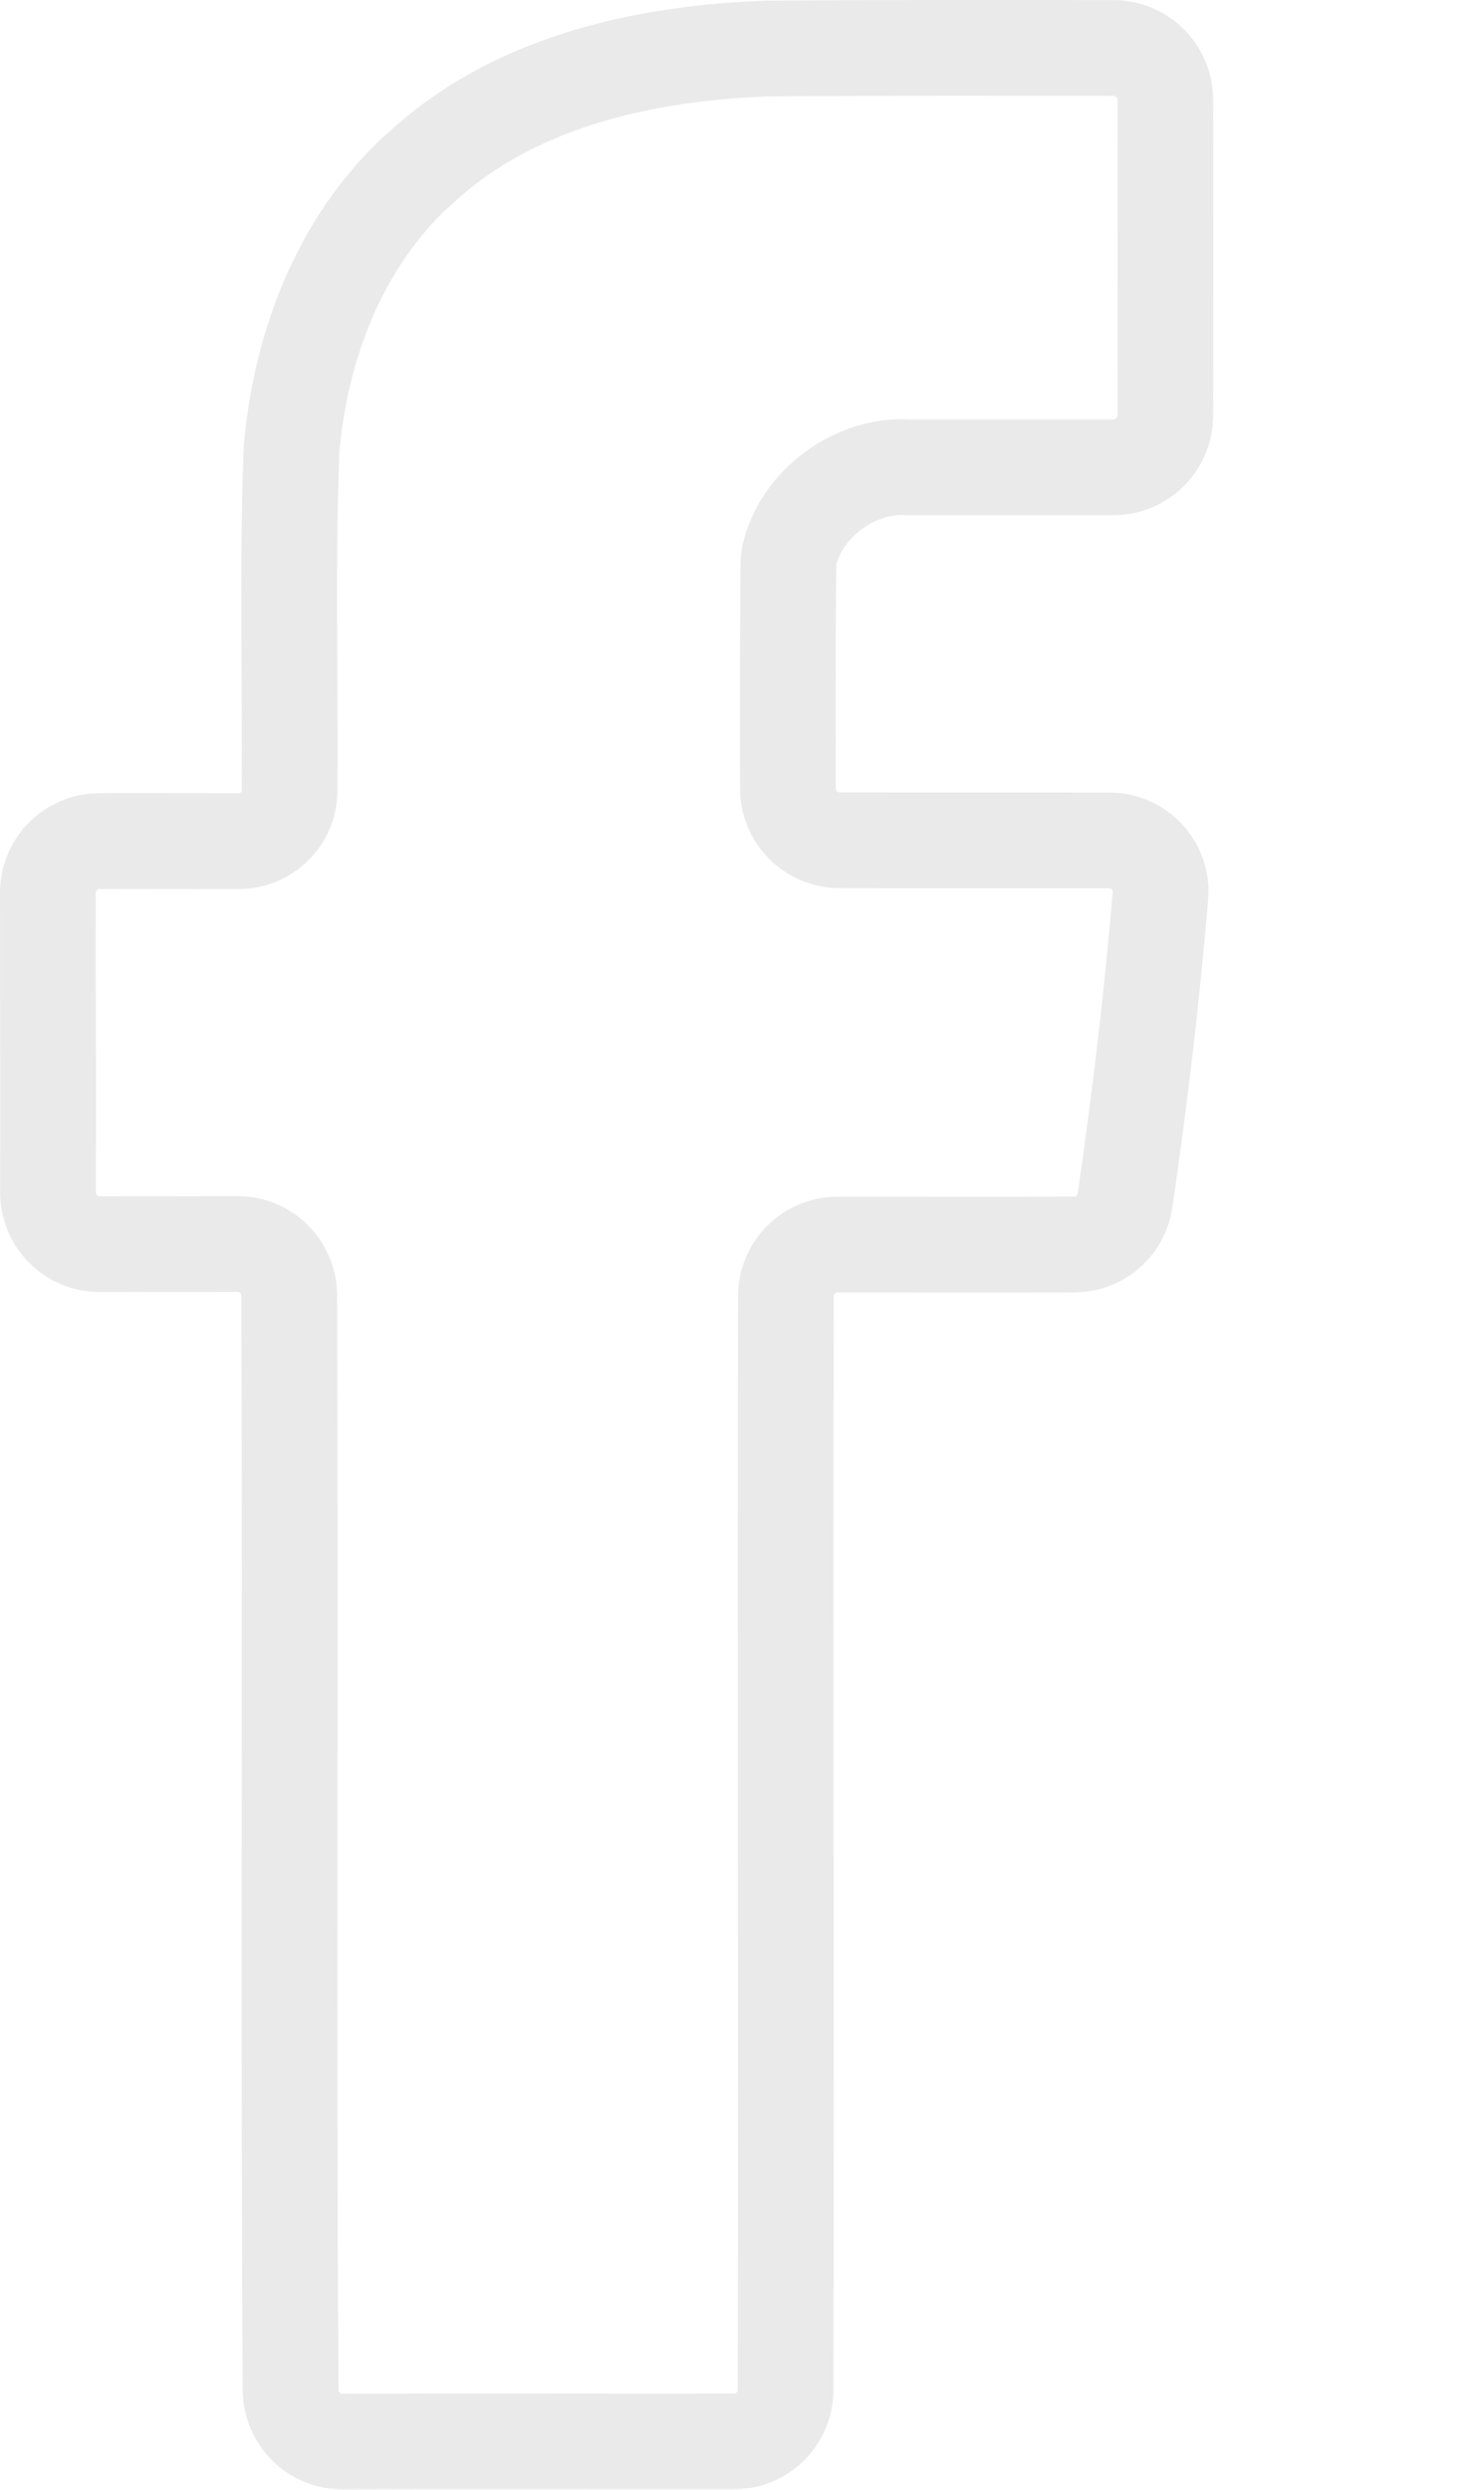 <svg width="31" height="52" viewBox="0 0 31 52" fill="none" xmlns="http://www.w3.org/2000/svg">
<path d="M8.715 3.572C8.715 3.574 8.717 3.575 8.718 3.574C10.66 1.717 13.437 1.105 16.041 1.013C18.449 0.995 20.858 1 23.259 1.002C23.856 1.003 24.34 1.485 24.342 2.082C24.347 4.283 24.347 6.479 24.342 8.68C24.34 9.277 23.856 9.76 23.259 9.76H18.974C17.881 9.69 16.75 10.499 16.49 11.587C16.476 11.649 16.47 11.713 16.469 11.776C16.454 13.338 16.457 14.9 16.459 16.467C16.46 17.064 16.942 17.548 17.539 17.549C19.418 17.553 21.294 17.549 23.173 17.553C23.799 17.554 24.292 18.084 24.241 18.708C24.064 20.841 23.806 22.962 23.502 25.072C23.426 25.599 22.976 25.99 22.444 25.992C20.792 26 19.141 25.992 17.495 25.993C16.899 25.994 16.418 26.476 16.417 27.072C16.402 34.691 16.426 42.302 16.411 49.913C16.41 50.509 15.928 50.991 15.332 50.992C12.609 50.996 9.89 50.985 7.16 50.995C6.562 50.997 6.075 50.516 6.071 49.919C6.024 42.298 6.072 34.678 6.042 27.057C6.04 26.463 5.56 25.983 4.967 25.983C4.003 25.983 3.037 25.988 2.074 25.984C1.479 25.982 1.002 25.497 1.003 24.902C1.007 22.816 1.002 20.727 1 18.646C1 18.053 1.477 17.57 2.07 17.568C3.04 17.565 4.011 17.57 4.981 17.569C5.569 17.569 6.047 17.098 6.05 16.51C6.066 14.142 6 11.768 6.089 9.402C6.272 7.227 7.099 5.062 8.711 3.571C8.712 3.569 8.715 3.57 8.715 3.572V3.572Z" stroke="#EAEAEA" stroke-width="2"/>
</svg>
